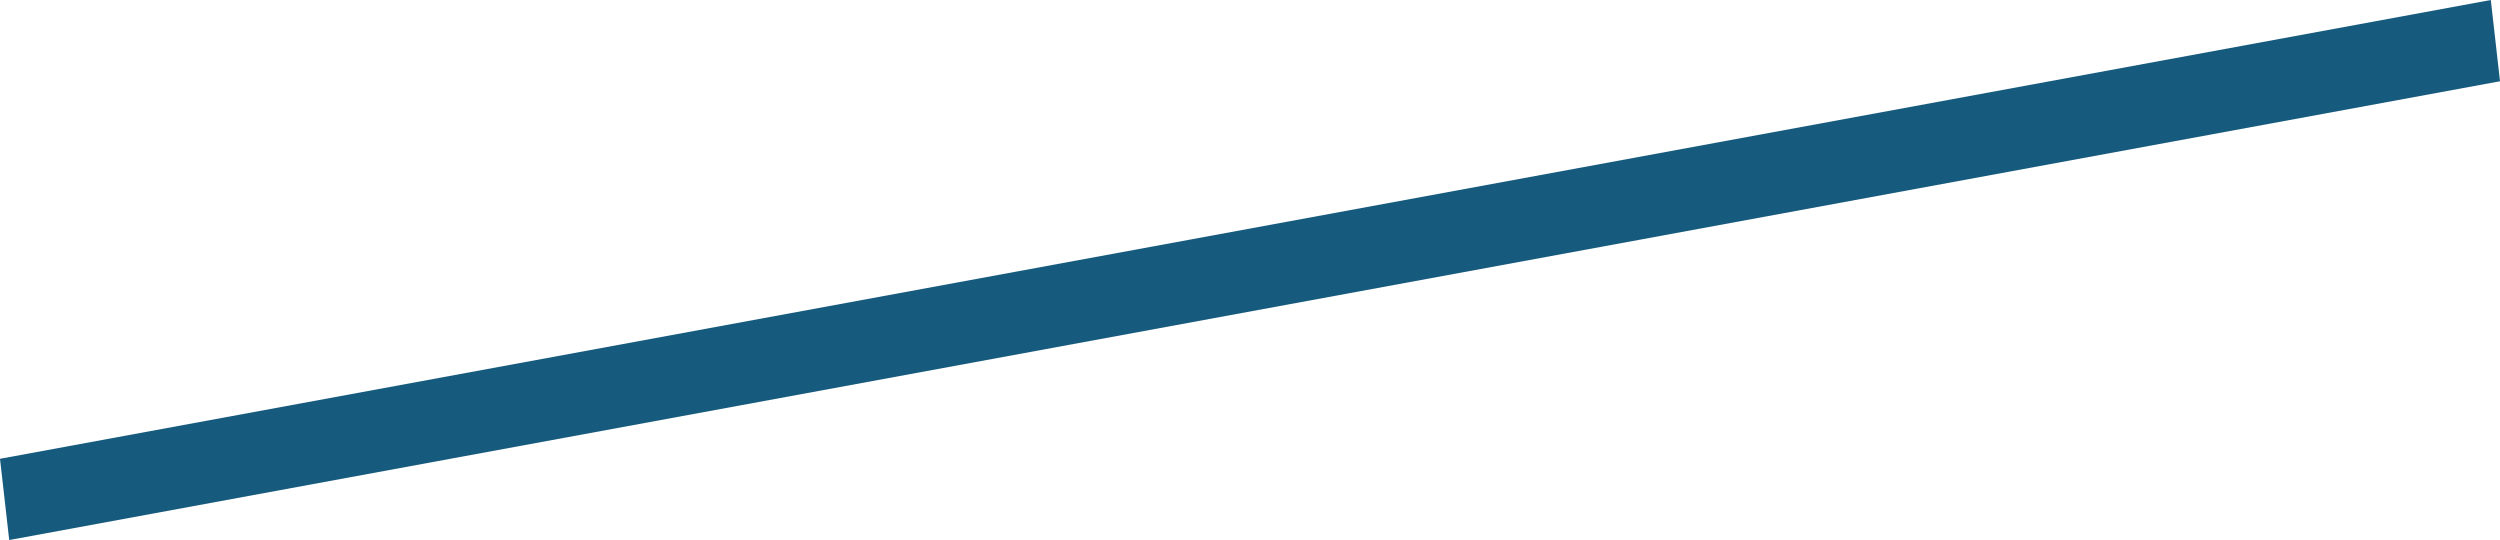 <?xml version="1.0" encoding="utf-8"?>
<svg xmlns="http://www.w3.org/2000/svg" fill="none" height="100%" overflow="visible" preserveAspectRatio="none" style="display: block;" viewBox="0 0 102.596 22.162" width="100%">
<path d="M102.219 0L0 18.828L0.378 22.162L102.596 3.335L102.219 0Z" fill="#165A7E" id="Vector"/>
</svg>